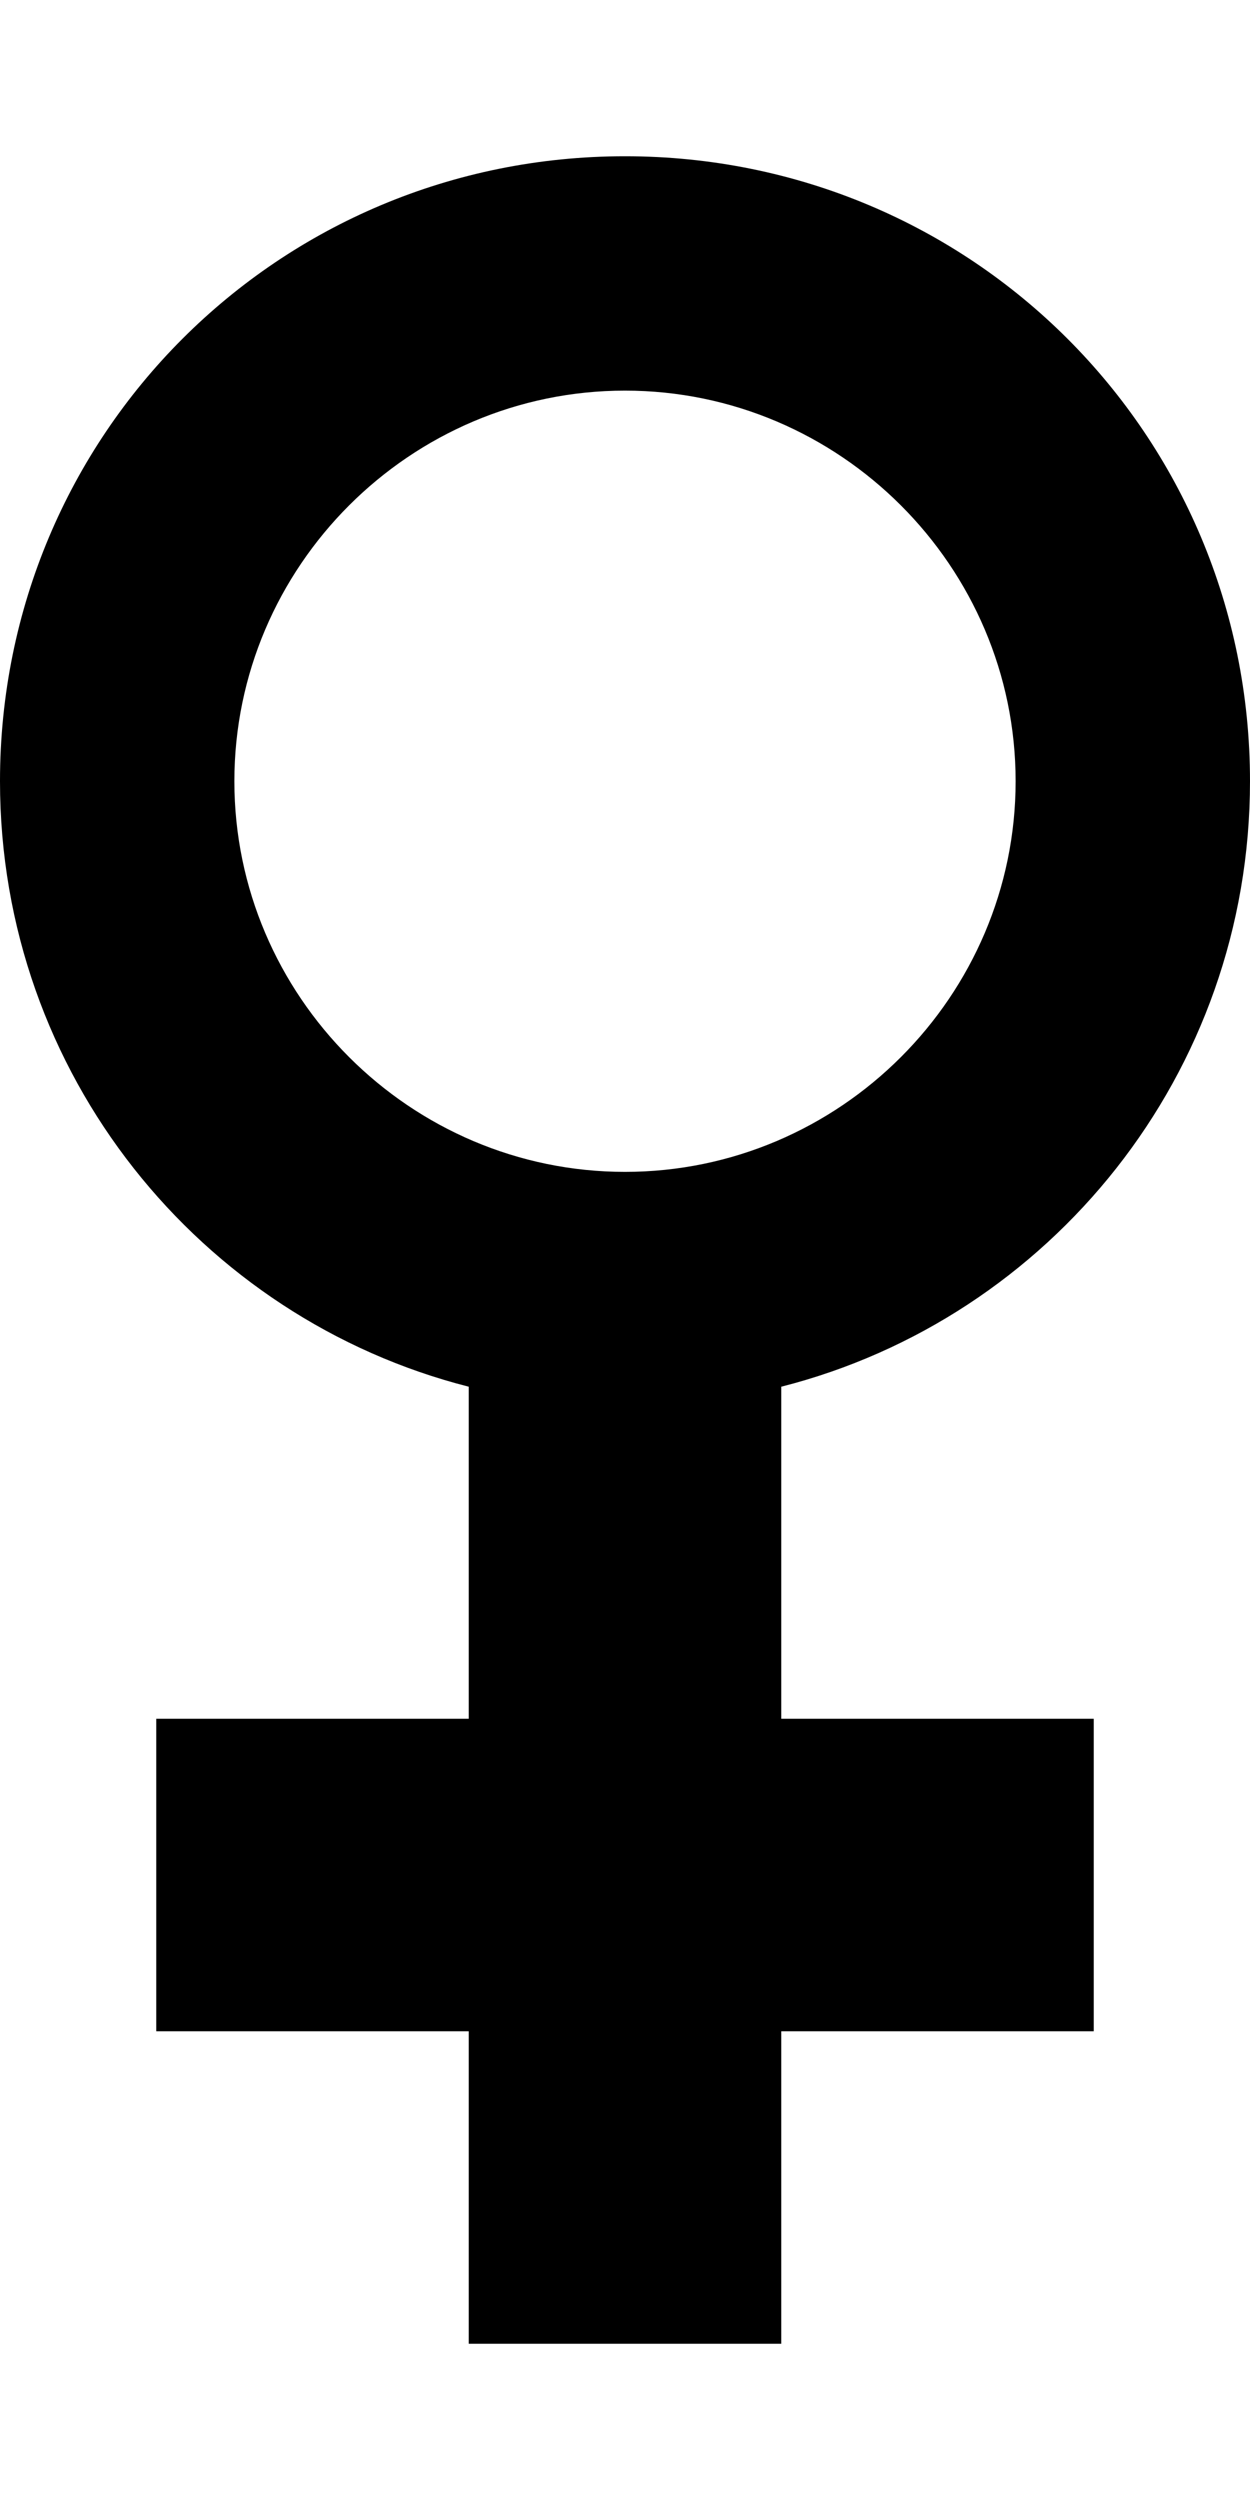 <svg version="1.1" xmlns="http://www.w3.org/2000/svg" xmlns:xlink="http://www.w3.org/1999/xlink" id="female" viewBox="0 0 256 512"><path d="M160 284v68h64v64h-64v64H96v-64H32v-64h64v-68C41 270 0 220 0 160 0 89 57 32 128 32s128 57 128 128c0 60-41 110-96 124zm-32-44c44 0 80-36 80-80s-36-80-80-80-80 36-80 80 36 80 80 80z"/></svg>